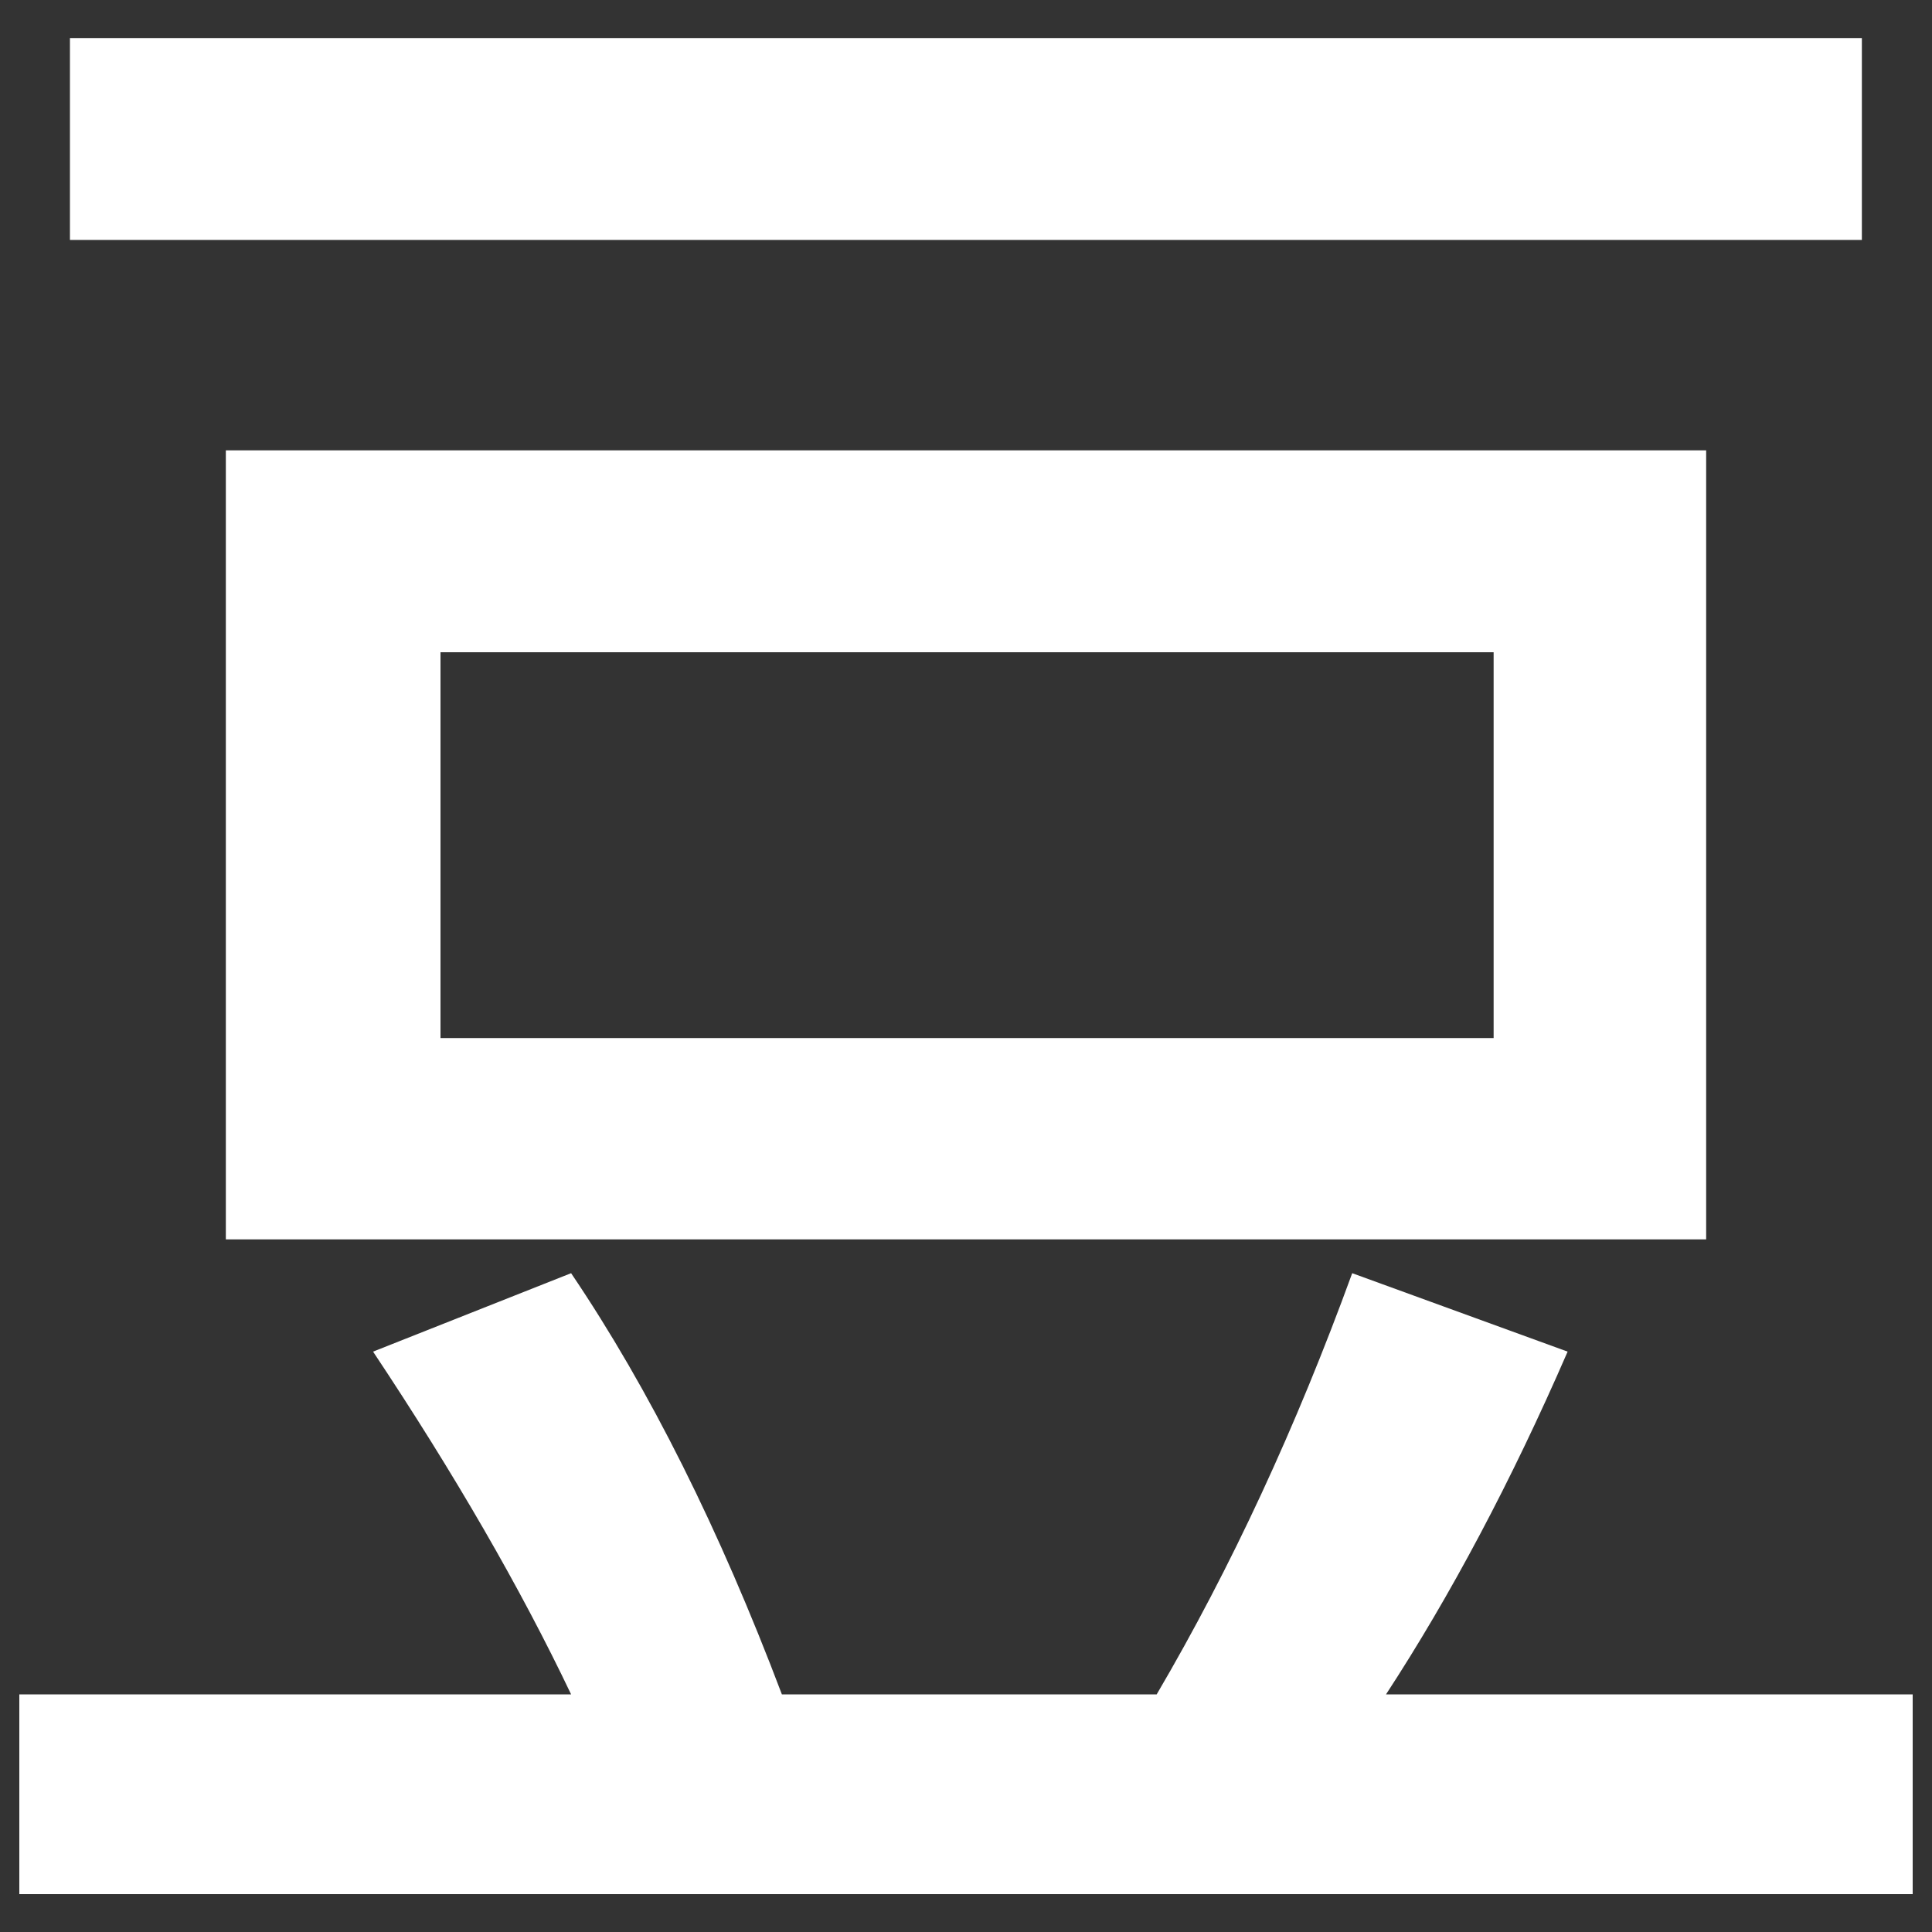 <?xml version="1.0" encoding="utf-8"?>
<!-- Generator: Adobe Illustrator 21.0.0, SVG Export Plug-In . SVG Version: 6.00 Build 0)  -->
<svg version="1.1" id="douban" xmlns="http://www.w3.org/2000/svg" xmlns:xlink="http://www.w3.org/1999/xlink" x="0px" y="0px"
	 viewBox="0 0 1000 1000" style="enable-background:new 0 0 1000 1000;" xml:space="preserve">
<rect x="0" y="0" width="1000" height="1000" fill="#333333" stroke="none"/>
<style type="text/css">
	.st0{fill:#FFFFFF;}
</style>
<path id="tail" class="st0" d="M36.2,19.7h927.5v104.5H36.2V19.7z"/>
<path id="middle" class="st0" d="M883.1,641.5V233.1H116.9v408.4H883.1L883.1,641.5z M228,337.6h545.1v199.7H228V337.6z"/>
<path id="head" class="st0" d="M717.4,877c33.3-51,64.8-110.2,94-177.4L699.9,659c-29,79.6-62.7,152.4-101.2,218h-194
	c-32.2-85.1-68.4-157.8-109.1-218l-102.5,40.6C235.3,763,269.4,822,295.6,877H10v103.4h980V877H717.4z"/>
</svg>

